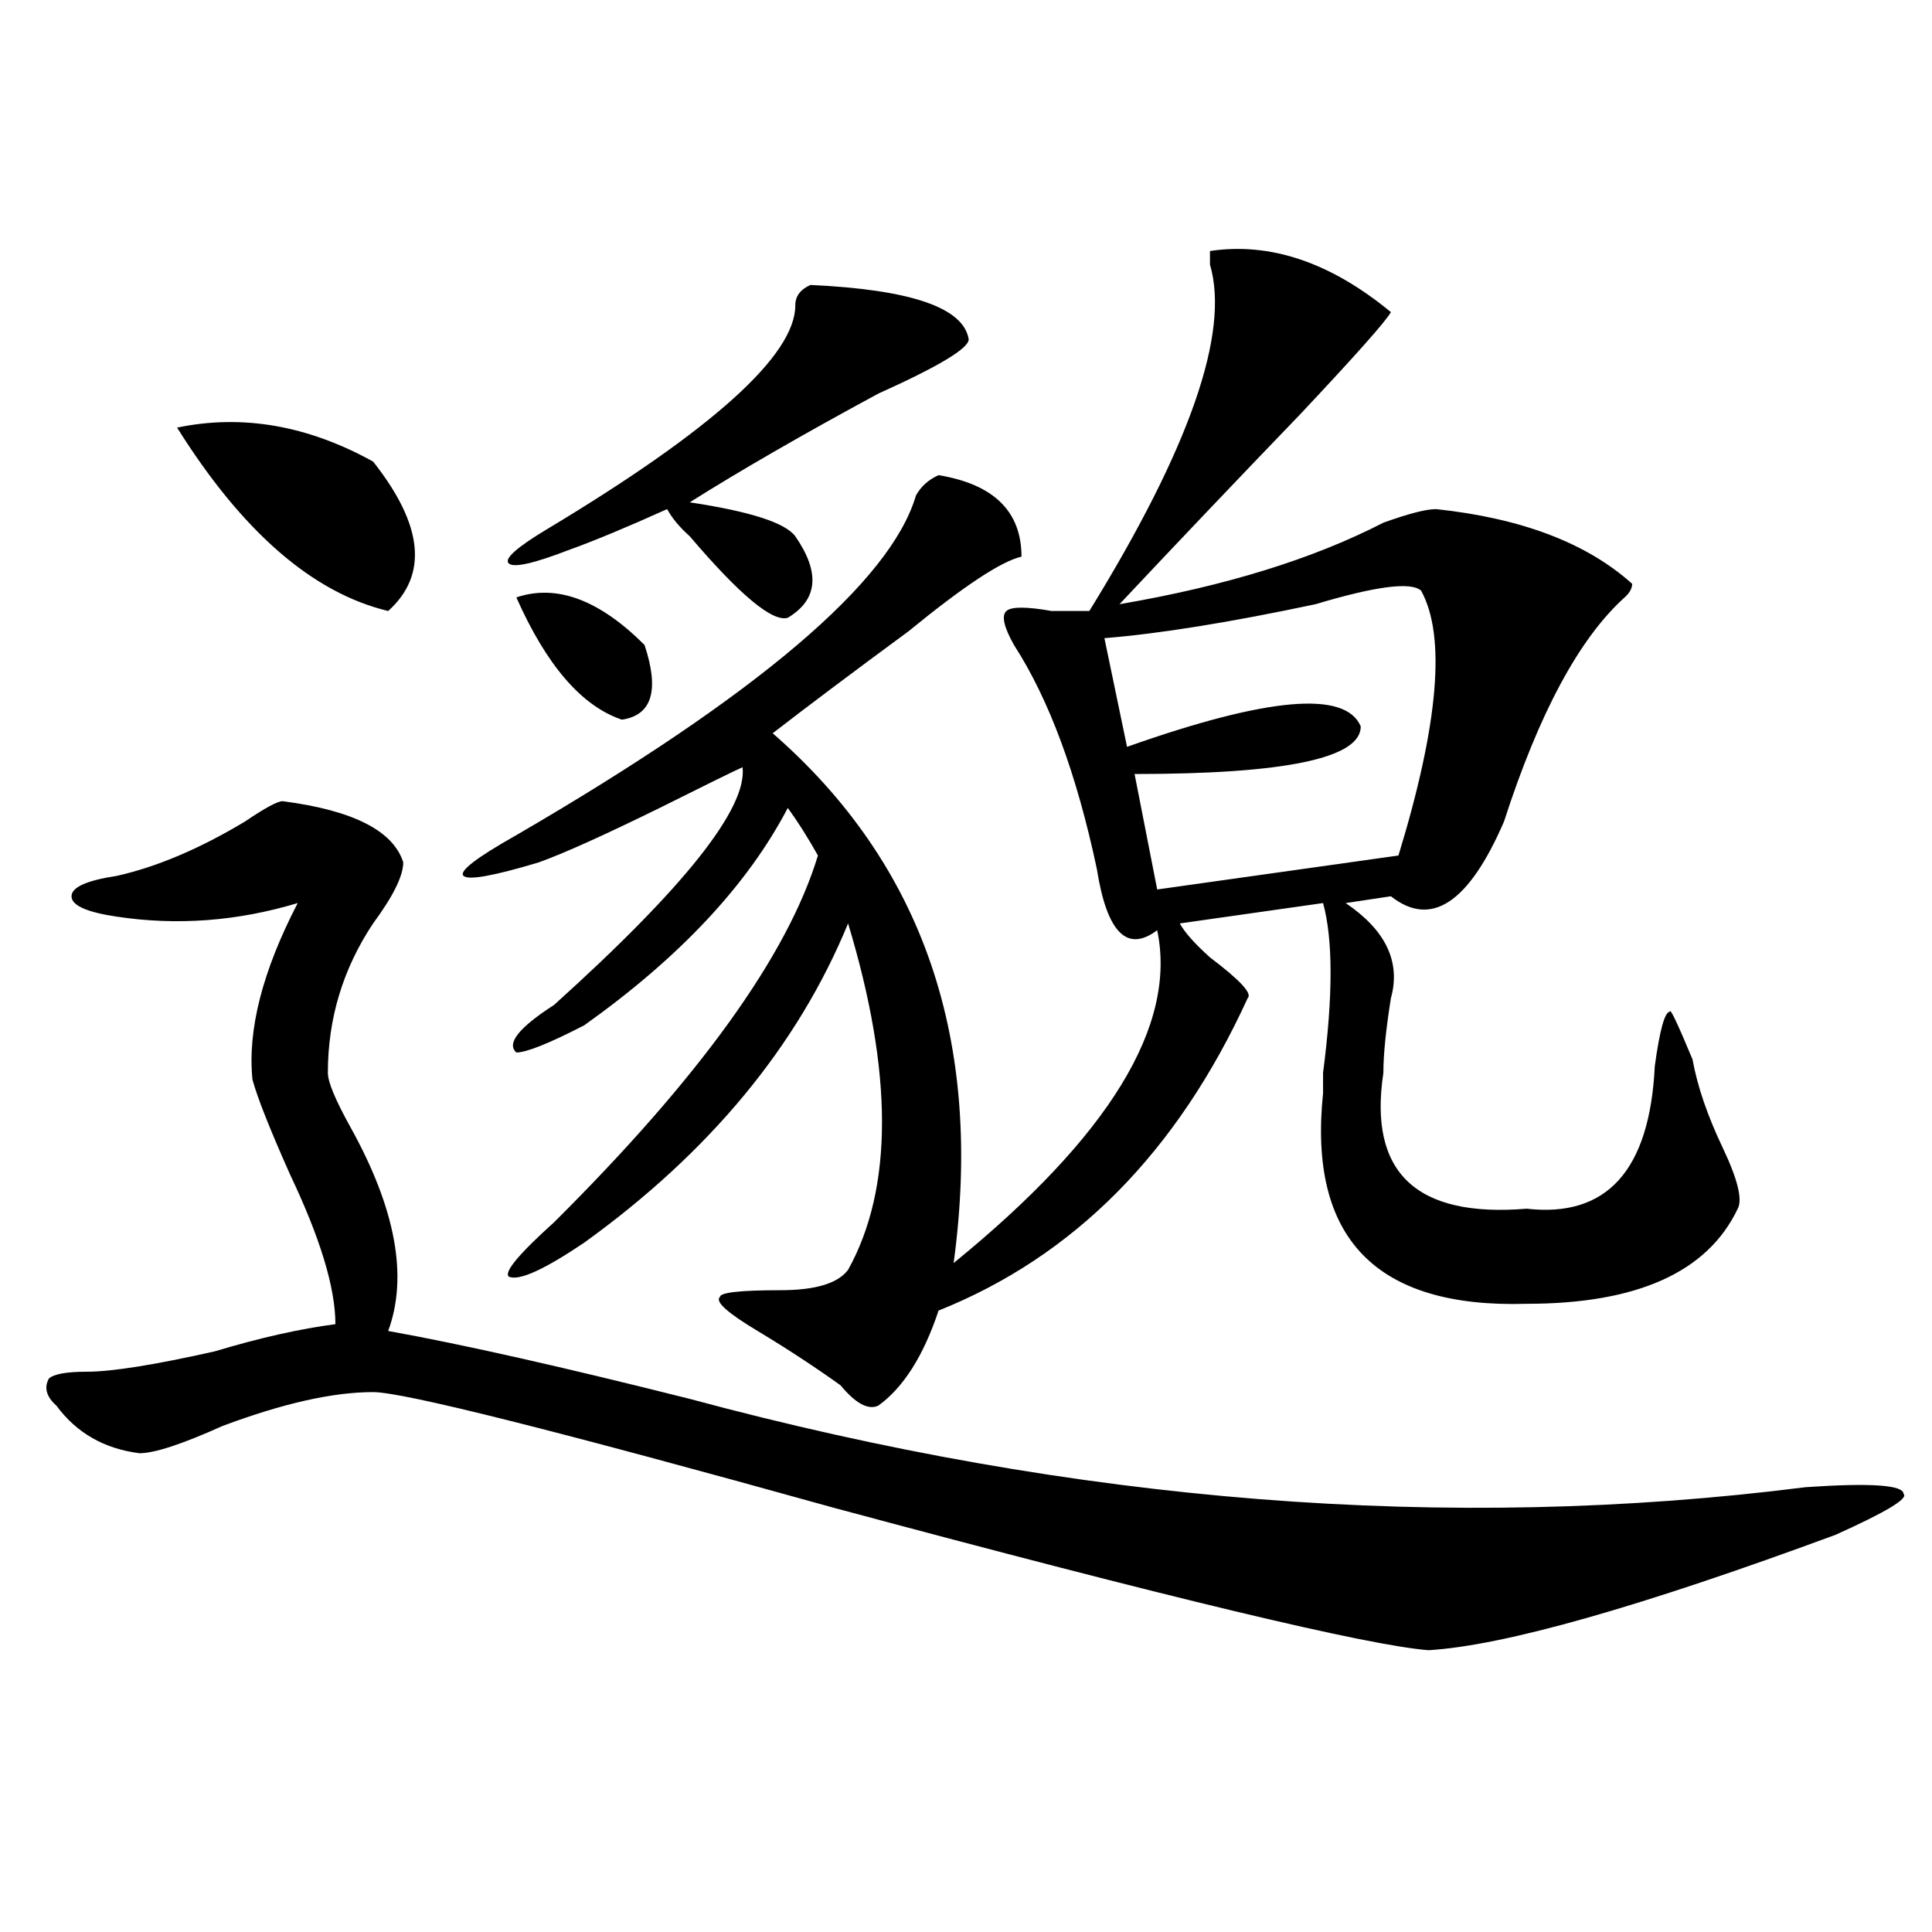 <?xml version="1.0" encoding="utf-8"?>
<!-- Generator: Adobe Illustrator 16.0.0, SVG Export Plug-In . SVG Version: 6.00 Build 0)  -->
<!DOCTYPE svg PUBLIC "-//W3C//DTD SVG 1.1//EN" "http://www.w3.org/Graphics/SVG/1.1/DTD/svg11.dtd">
<svg version="1.1" id="图层_1" xmlns="http://www.w3.org/2000/svg" xmlns:xlink="http://www.w3.org/1999/xlink" x="0px" y="0px"
	 width="1000px" height="1000px" viewBox="0 0 1000 1000" enable-background="new 0 0 1000 1000" xml:space="preserve">
<path d="M146.289,414.688c36.401,4.724,57.194,15.271,62.438,31.641c0,7.031-5.243,17.578-15.609,31.641
	c-15.609,23.456-23.414,49.219-23.414,77.344c0,4.724,3.902,14.063,11.707,28.125c23.414,42.188,29.878,77.344,19.512,105.469
	c39.023,7.031,91.034,18.786,156.094,35.156c200.3,53.942,392.796,69.159,577.547,45.703c33.78-2.308,50.73-1.153,50.73,3.516
	c2.562,2.362-9.146,9.394-35.121,21.094c-101.461,37.463-171.703,57.403-210.727,59.766
	c-31.219-2.362-134.021-26.972-308.285-73.828c-143.106-39.825-222.434-59.766-238.043-59.766c-20.853,0-46.828,5.878-78.047,17.578
	c-20.853,9.394-35.121,14.063-42.926,14.063c-18.231-2.308-32.56-10.547-42.926-24.609c-5.243-4.669-6.524-9.339-3.902-14.063
	c2.562-2.308,9.085-3.516,19.512-3.516c12.987,0,35.121-3.516,66.34-10.547c23.414-7.031,44.206-11.7,62.438-14.063
	c0-18.731-7.805-44.495-23.414-77.344c-10.427-23.401-16.95-39.825-19.512-49.219c-2.622-25.763,5.183-56.25,23.414-91.406
	c-31.219,9.394-62.438,11.755-93.656,7.031c-15.609-2.308-23.414-5.823-23.414-10.547c0-4.669,7.805-8.185,23.414-10.547
	c20.792-4.669,42.926-14.063,66.34-28.125C137.144,418.203,143.667,414.688,146.289,414.688z M91.656,221.328
	c33.78-7.031,67.62-1.153,101.461,17.578c25.976,32.849,28.597,58.612,7.805,77.344C161.898,306.911,125.437,275.271,91.656,221.328
	z M626.277,129.922c31.219-4.669,62.438,5.878,93.656,31.641c-2.622,4.724-18.231,22.302-46.828,52.734
	c-33.841,35.156-65.06,68.005-93.656,98.438c54.633-9.339,100.12-23.401,136.582-42.188c12.987-4.669,22.073-7.031,27.316-7.031
	c44.206,4.724,78.047,17.578,101.461,38.672c0,2.362-1.341,4.724-3.902,7.031c-23.414,21.094-44.267,59.766-62.438,116.016
	c-18.231,42.188-37.743,55.097-58.535,38.672l-23.414,3.516c20.792,14.063,28.597,30.487,23.414,49.219
	c-2.622,16.425-3.902,29.333-3.902,38.672c-7.805,51.581,16.89,75.036,74.145,70.313c41.585,4.724,63.718-19.886,66.34-73.828
	c2.562-18.731,5.183-28.125,7.805-28.125c0-2.308,3.902,5.878,11.707,24.609c2.562,14.063,7.805,29.333,15.609,45.703
	c7.805,16.425,10.366,26.972,7.805,31.641c-15.609,32.849-52.071,49.219-109.266,49.219
	c-78.047,2.362-113.168-33.948-105.363-108.984c0-2.308,0-5.823,0-10.547c5.183-39.825,5.183-69.104,0-87.891l-74.145,10.547
	c2.562,4.724,7.805,10.547,15.609,17.578c15.609,11.755,22.073,18.786,19.512,21.094c-36.462,79.706-89.754,133.594-159.996,161.719
	c-7.805,23.456-18.231,39.88-31.219,49.219c-5.243,2.362-11.707-1.153-19.512-10.547c-13.048-9.339-27.316-18.731-42.926-28.125
	c-15.609-9.339-22.134-15.216-19.512-17.578c0-2.308,10.366-3.516,31.219-3.516c18.171,0,29.878-3.516,35.121-10.547
	c23.414-42.188,23.414-101.953,0-179.297c-26.036,63.281-71.583,118.378-136.582,165.234c-20.853,14.063-33.841,19.94-39.023,17.578
	c-2.622-2.308,5.183-11.7,23.414-28.125c75.425-74.981,120.973-138.263,136.582-189.844c-5.243-9.339-10.427-17.578-15.609-24.609
	c-20.853,39.88-55.974,77.344-105.363,112.5c-18.231,9.394-29.938,14.063-35.121,14.063c-5.243-4.669,1.28-12.854,19.512-24.609
	c67.62-60.919,100.12-101.953,97.559-123.047c-5.243,2.362-19.512,9.394-42.926,21.094c-28.657,14.063-49.45,23.456-62.438,28.125
	c-23.414,7.031-36.462,9.394-39.023,7.031c-2.622-2.308,6.464-9.339,27.316-21.094c124.875-72.62,193.776-131.231,206.824-175.781
	c2.562-4.669,6.464-8.185,11.707-10.547c28.597,4.724,42.926,18.786,42.926,42.188c-10.427,2.362-29.938,15.271-58.535,38.672
	c-28.657,21.094-52.071,38.672-70.242,52.734c78.047,68.005,109.266,159.411,93.656,274.219
	c80.608-65.589,115.729-123.047,105.363-172.266c-15.609,11.755-26.036,1.208-31.219-31.641
	c-10.427-49.219-24.755-87.891-42.926-116.016c-5.243-9.339-6.524-15.216-3.902-17.578c2.562-2.308,10.366-2.308,23.414,0
	c10.366,0,16.89,0,19.512,0c52.011-84.375,72.804-144.141,62.438-179.297C626.277,134.646,626.277,132.284,626.277,129.922z
	 M419.453,147.5c52.011,2.362,79.327,11.755,81.949,28.125c0,4.724-15.609,14.063-46.828,28.125
	c-39.023,21.094-71.583,39.88-97.559,56.25c31.219,4.724,49.39,10.547,54.633,17.578c12.987,18.786,11.707,32.849-3.902,42.188
	c-7.805,2.362-24.755-11.7-50.73-42.188c-5.243-4.669-9.146-9.339-11.707-14.063c-20.853,9.394-37.743,16.425-50.73,21.094
	c-18.231,7.031-28.657,9.394-31.219,7.031c-2.622-2.308,3.902-8.185,19.512-17.578c85.852-51.526,128.777-90.198,128.777-116.016
	C411.648,153.378,414.21,149.862,419.453,147.5z M267.262,309.219c20.792-7.031,42.926,1.208,66.34,24.609
	c7.805,23.456,3.902,36.364-11.707,38.672C301.042,365.469,282.871,344.375,267.262,309.219z M735.543,305.703
	c-5.243-4.669-23.414-2.308-54.633,7.031c-44.267,9.394-80.669,15.271-109.266,17.578l11.707,56.25
	c72.804-25.763,113.168-29.278,120.973-10.547c0,16.425-39.023,24.609-117.07,24.609l11.707,59.766l124.875-17.578
	C744.628,374.862,748.53,329.159,735.543,305.703z"/>
</svg>

